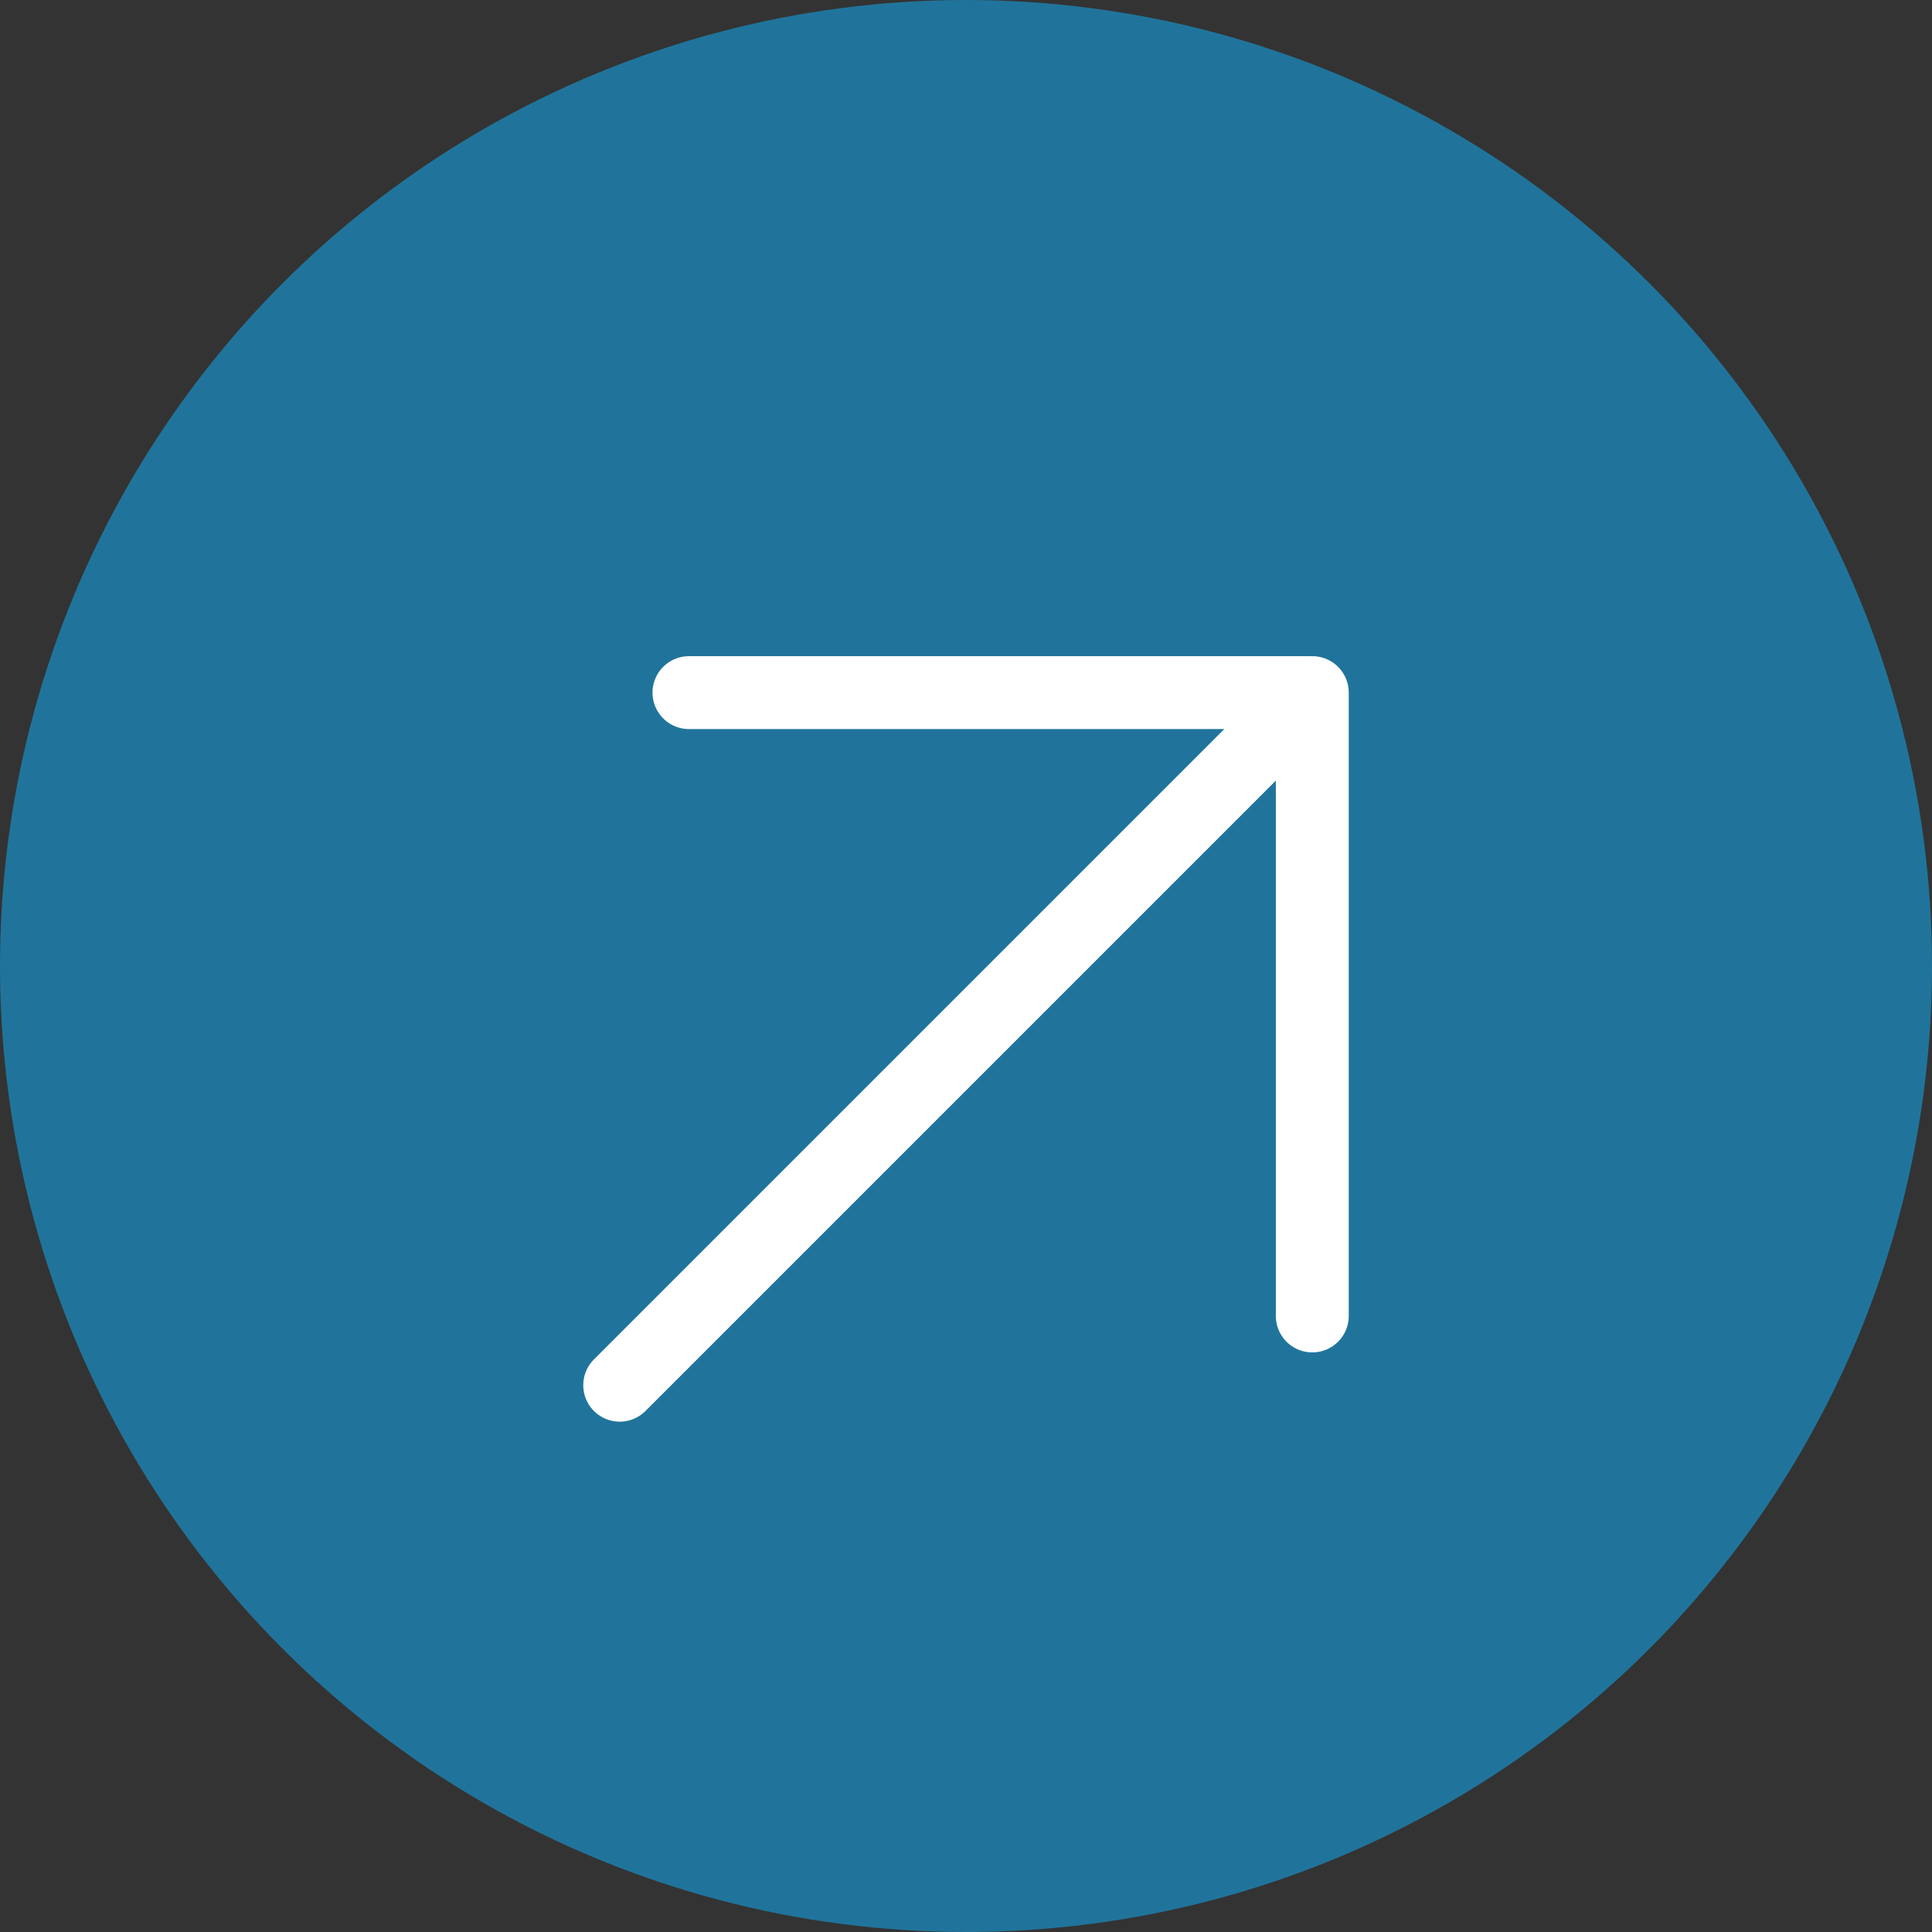 <svg width="46" height="46" viewBox="0 0 46 46" fill="none" xmlns="http://www.w3.org/2000/svg">
<rect x="0" y="0" width="46" height="46" fill="#333333" stroke="none"/>
<circle cx="23" cy="23" r="23" fill="#20749B"/>
<path d="M14.755 32.981L31.245 16.491M31.245 16.491H16.404M31.245 16.491V31.332" stroke="white" stroke-width="1.736" stroke-linecap="round" stroke-linejoin="round"/>
</svg>
